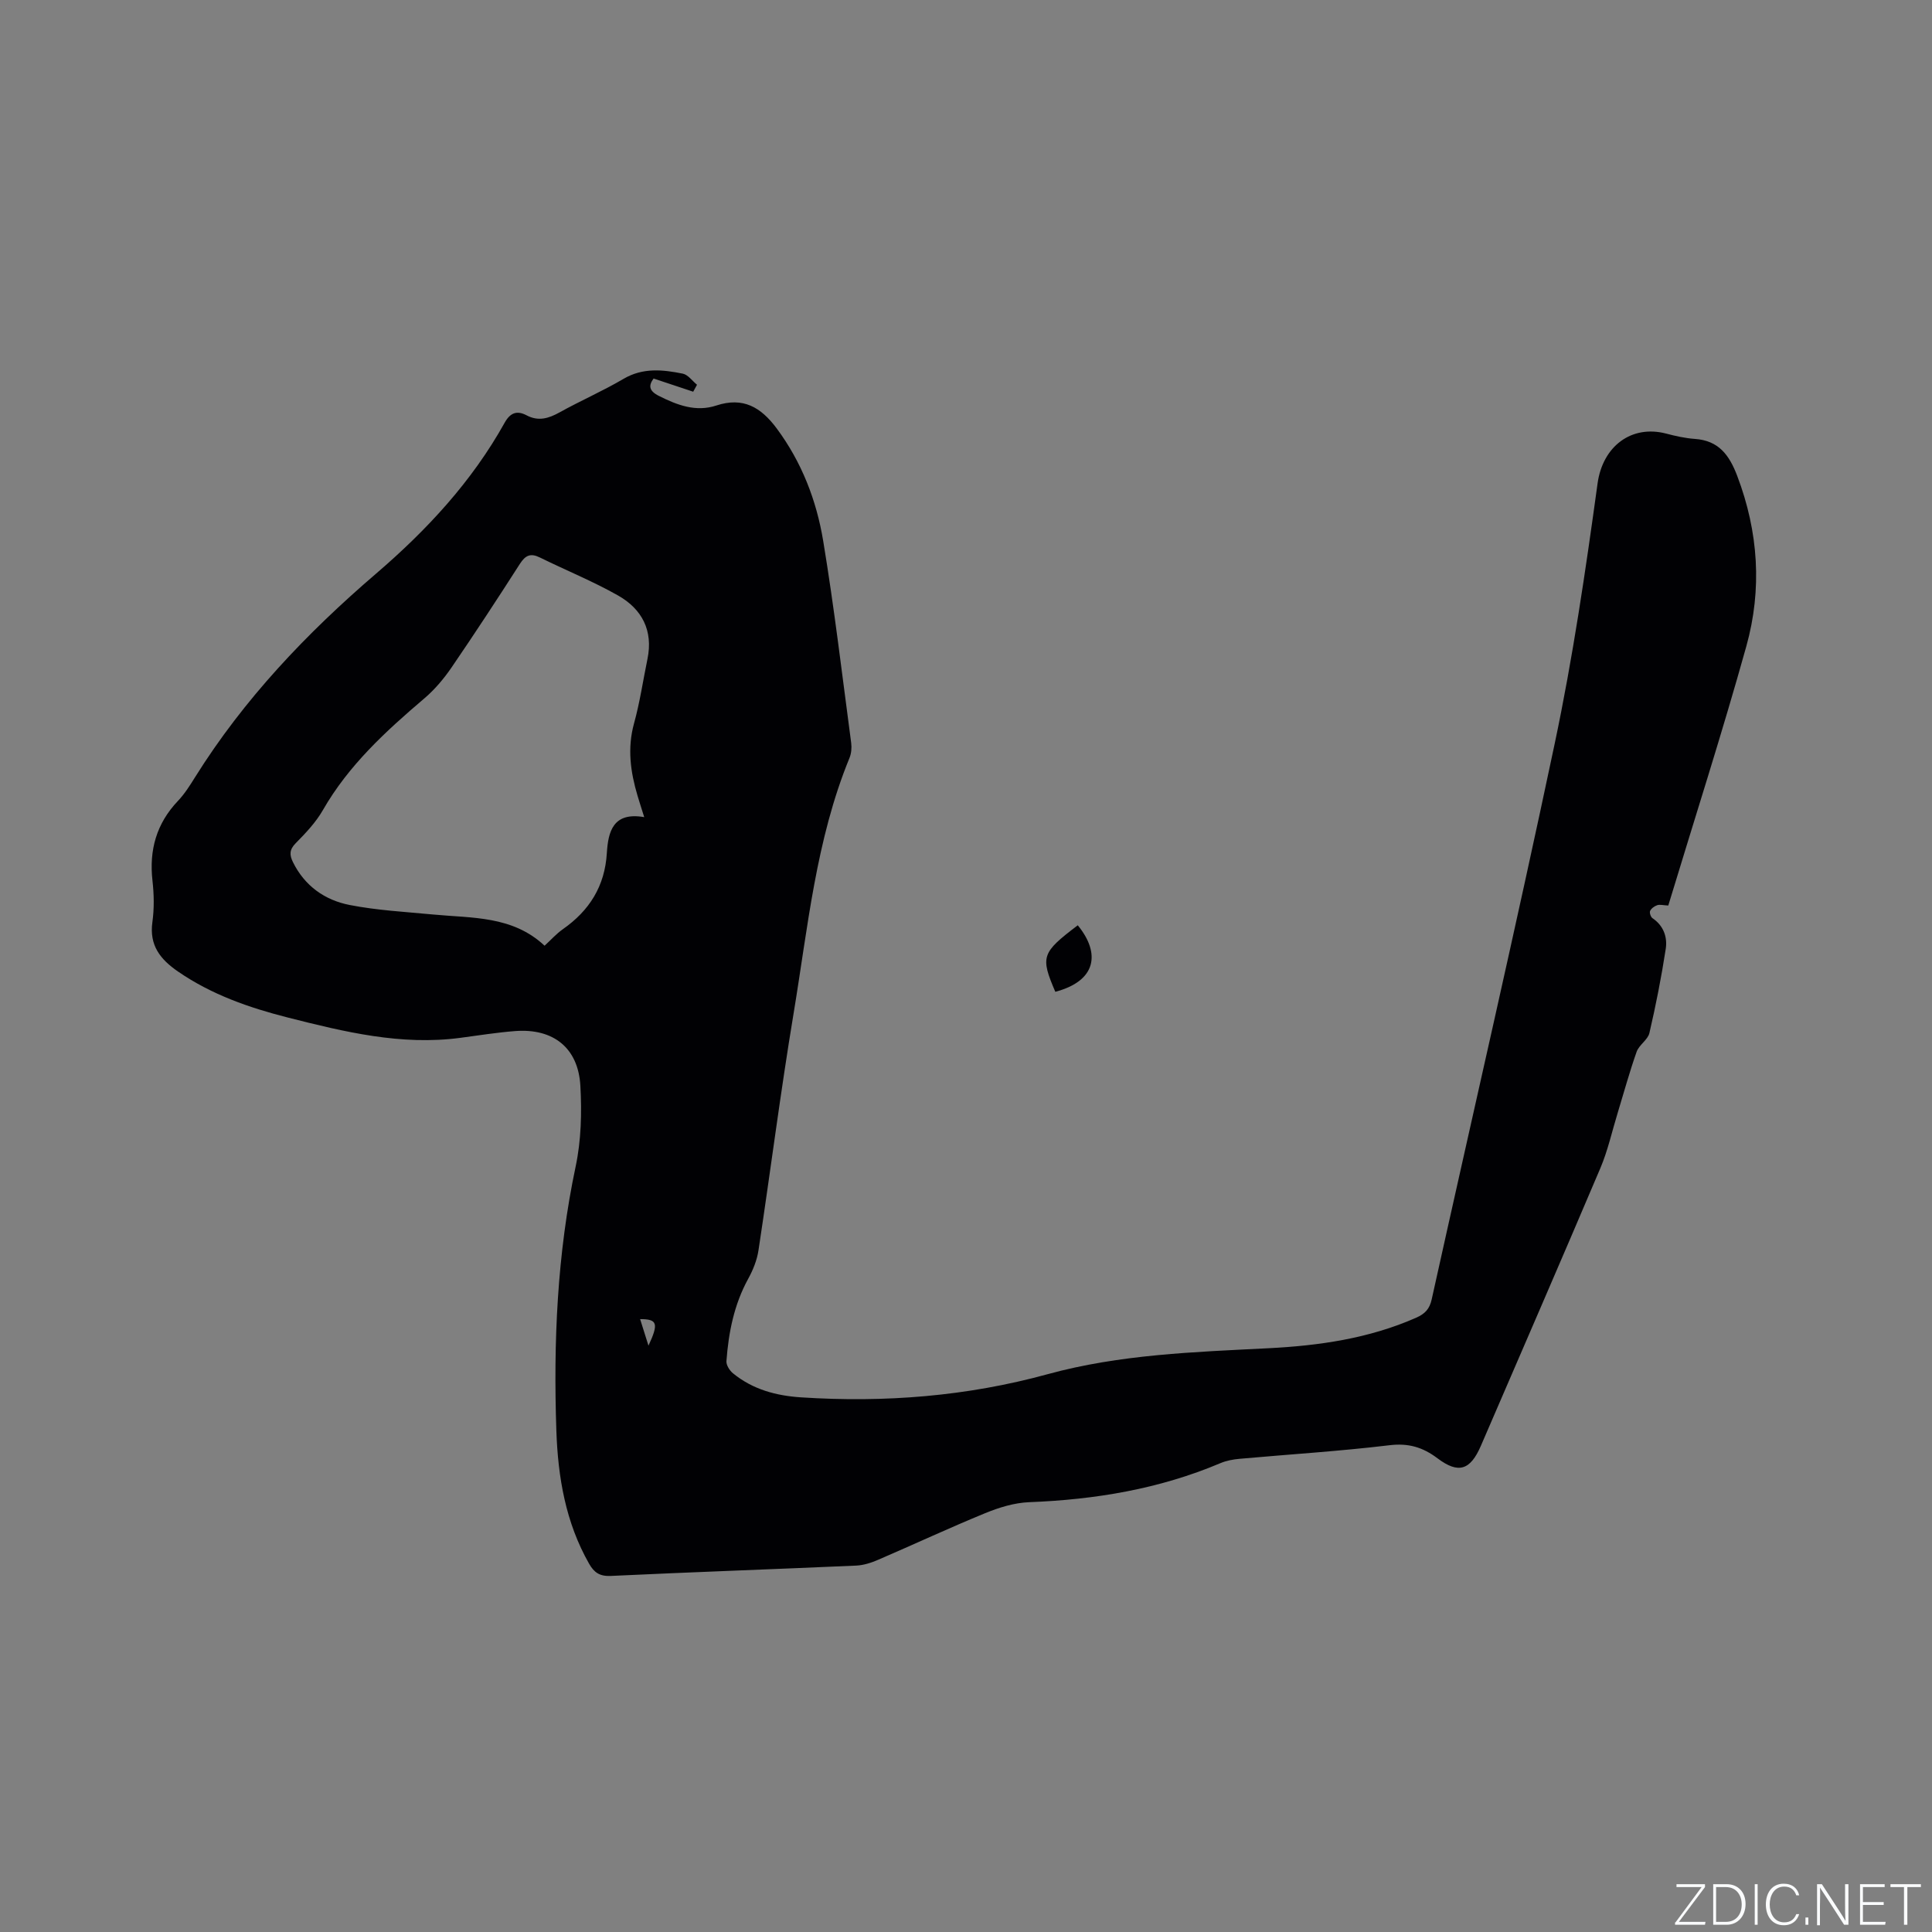 <svg enable-background="new 0 0 400 400" viewBox="0 0 400 400" xmlns="http://www.w3.org/2000/svg"><rect x="0" y="0" width="400" height="400" fill="#808080" stroke="none"/><g fill="#fafbfc"><path d="m346.9 398 5.4-7.3h-5.2v-.6h5.9v.6l-5.4 7.2h5.5l-.1.6h-6.2v-.5z"/><path d="m354.7 390.1h2.8c2.3 0 3.9 1.6 3.9 4.1s-1.6 4.3-3.9 4.3h-2.8zm.6 7.8h2c2.2 0 3.3-1.6 3.3-3.6 0-1.8-1-3.6-3.3-3.6h-2z"/><path d="m363.9 390.1v8.4h-.6v-8.4z"/><path d="m372.5 396.3c-.4 1.3-1.4 2.3-3.2 2.3-2.4 0-3.7-1.9-3.7-4.3 0-2.3 1.2-4.3 3.7-4.3 1.8 0 2.9 1 3.2 2.4h-.6c-.4-1.1-1.1-1.8-2.5-1.8-2.1 0-3 1.9-3 3.7s.9 3.7 3 3.7c1.4 0 2.1-.7 2.5-1.7z"/><path d="m373.8 398.5v-1.5h.6v1.5z"/><path d="m376.2 398.5v-8.4h1c1.3 2 4.4 6.7 4.9 7.6-.1-1.2-.1-2.4-.1-3.8v-3.8h.7v8.4h-.9c-1.2-1.9-4.4-6.8-5-7.7.1 1.1 0 2.3 0 3.9v3.9h-.6z"/><path d="m390 394.4h-4.3v3.5h4.7l-.1.6h-5.2v-8.4h5.1v.6h-4.5v3.1h4.3z"/><path d="m394.2 390.7h-2.8v-.6h6.3v.6h-2.8v7.8h-.7z"/></g><path d="m345.4 187.48c-1.06-.05-1.74-.25-2.29-.07-.57.19-1.22.66-1.47 1.18-.17.36.12 1.25.48 1.5 2.31 1.56 3.13 3.92 2.75 6.39-.9 5.84-2.04 11.65-3.38 17.4-.33 1.41-2.13 2.44-2.64 3.87-1.47 4.15-2.63 8.42-3.92 12.64-1.18 3.84-2.04 7.81-3.6 11.48-8.15 19.2-16.47 38.32-24.73 57.47-2.19 5.06-4.64 5.86-8.99 2.58-3.03-2.28-6-3.18-9.94-2.7-10.3 1.24-20.68 1.88-31.02 2.81-1.35.12-2.76.38-4 .91-12.65 5.35-25.91 7.54-39.56 8.07-3.08.12-6.25 1.1-9.13 2.28-7.44 3.05-14.74 6.46-22.13 9.64-1.43.62-3.02 1.14-4.56 1.21-16.94.75-33.88 1.34-50.81 2.14-2.31.11-3.47-.72-4.5-2.54-4.86-8.53-6.44-17.91-6.77-27.5-.63-18.37.16-36.63 3.99-54.72 1.15-5.41 1.29-11.17.98-16.71-.44-7.87-5.61-11.93-13.48-11.34-3.8.29-7.57.9-11.35 1.4-12.27 1.64-24.02-1.23-35.74-4.2-8.03-2.04-15.8-4.75-22.73-9.52-3.66-2.52-5.98-5.41-5.31-10.23.39-2.81.34-5.75.02-8.57-.72-6.36.82-11.85 5.28-16.54 1.37-1.44 2.47-3.19 3.53-4.89 10.1-16.16 23.06-29.78 37.44-42.12 10.53-9.03 19.86-19.07 26.65-31.26 1.15-2.07 2.53-2.62 4.56-1.55 2.43 1.29 4.55.65 6.82-.61 4.35-2.42 8.94-4.41 13.22-6.93 4.02-2.37 8.14-1.93 12.29-1.09 1.09.22 1.97 1.5 2.95 2.3-.26.48-.53.96-.79 1.44-2.66-.88-5.32-1.77-8.2-2.73-1.06 1.43-1.01 2.54 1.1 3.6 3.8 1.91 7.66 3.38 11.88 1.99 5.55-1.83 9.23.34 12.5 4.73 5.19 6.99 8.24 14.9 9.63 23.28 2.3 13.89 3.94 27.89 5.8 41.85.13 1.01.03 2.17-.35 3.1-6.96 16.97-8.62 35.11-11.58 52.93-2.71 16.3-4.79 32.71-7.27 49.05-.31 2.02-1.13 4.05-2.12 5.85-2.93 5.34-4.07 11.11-4.51 17.06-.06.82.66 1.95 1.36 2.52 4.09 3.35 8.96 4.65 14.13 4.98 17.26 1.12 34.29-.21 51.02-4.8 14.94-4.1 30.32-4.59 45.65-5.37 10.53-.53 20.85-2.01 30.62-6.31 1.86-.82 2.79-1.82 3.23-3.78 8.5-38.36 17.36-76.63 25.47-115.07 3.76-17.8 6.4-35.86 8.88-53.89 1.06-7.7 7.02-12.2 14.2-10.32 1.94.51 3.94.96 5.93 1.1 4.93.34 7.13 3.31 8.78 7.65 4.41 11.61 5.18 23.48 1.89 35.28-4.98 17.88-10.69 35.62-16.16 53.68zm-212.02-18.3c-.58-1.85-1-3.13-1.38-4.42-1.47-4.93-2.15-9.84-.73-14.99 1.21-4.36 1.86-8.88 2.78-13.33 1.22-5.89-1.14-10.34-6.07-13.14-5.22-2.96-10.83-5.23-16.23-7.89-1.92-.94-2.98-.43-4.11 1.33-4.63 7.22-9.33 14.4-14.17 21.48-1.59 2.32-3.48 4.56-5.62 6.38-8.01 6.82-15.69 13.85-21.01 23.14-1.45 2.53-3.56 4.75-5.63 6.85-1.32 1.33-1.28 2.44-.56 3.9 2.43 4.94 6.61 7.88 11.75 8.88 5.68 1.11 11.52 1.42 17.29 1.97 8.03.77 16.4.22 23.06 6.46 1.27-1.16 2.41-2.45 3.77-3.41 5.52-3.86 8.71-8.93 9.12-15.78.28-4.43 1.28-8.56 7.74-7.43zm.88 109.42c2.16-4.64 1.82-5.49-1.73-5.49.52 1.62 1.02 3.21 1.73 5.49z" fill="#010104"/><path d="m218.49 205.34c-3.12-7.28-2.84-8.09 4.65-13.77 4.79 5.84 3.82 11.54-4.65 13.77z" fill="#010104"/></svg>